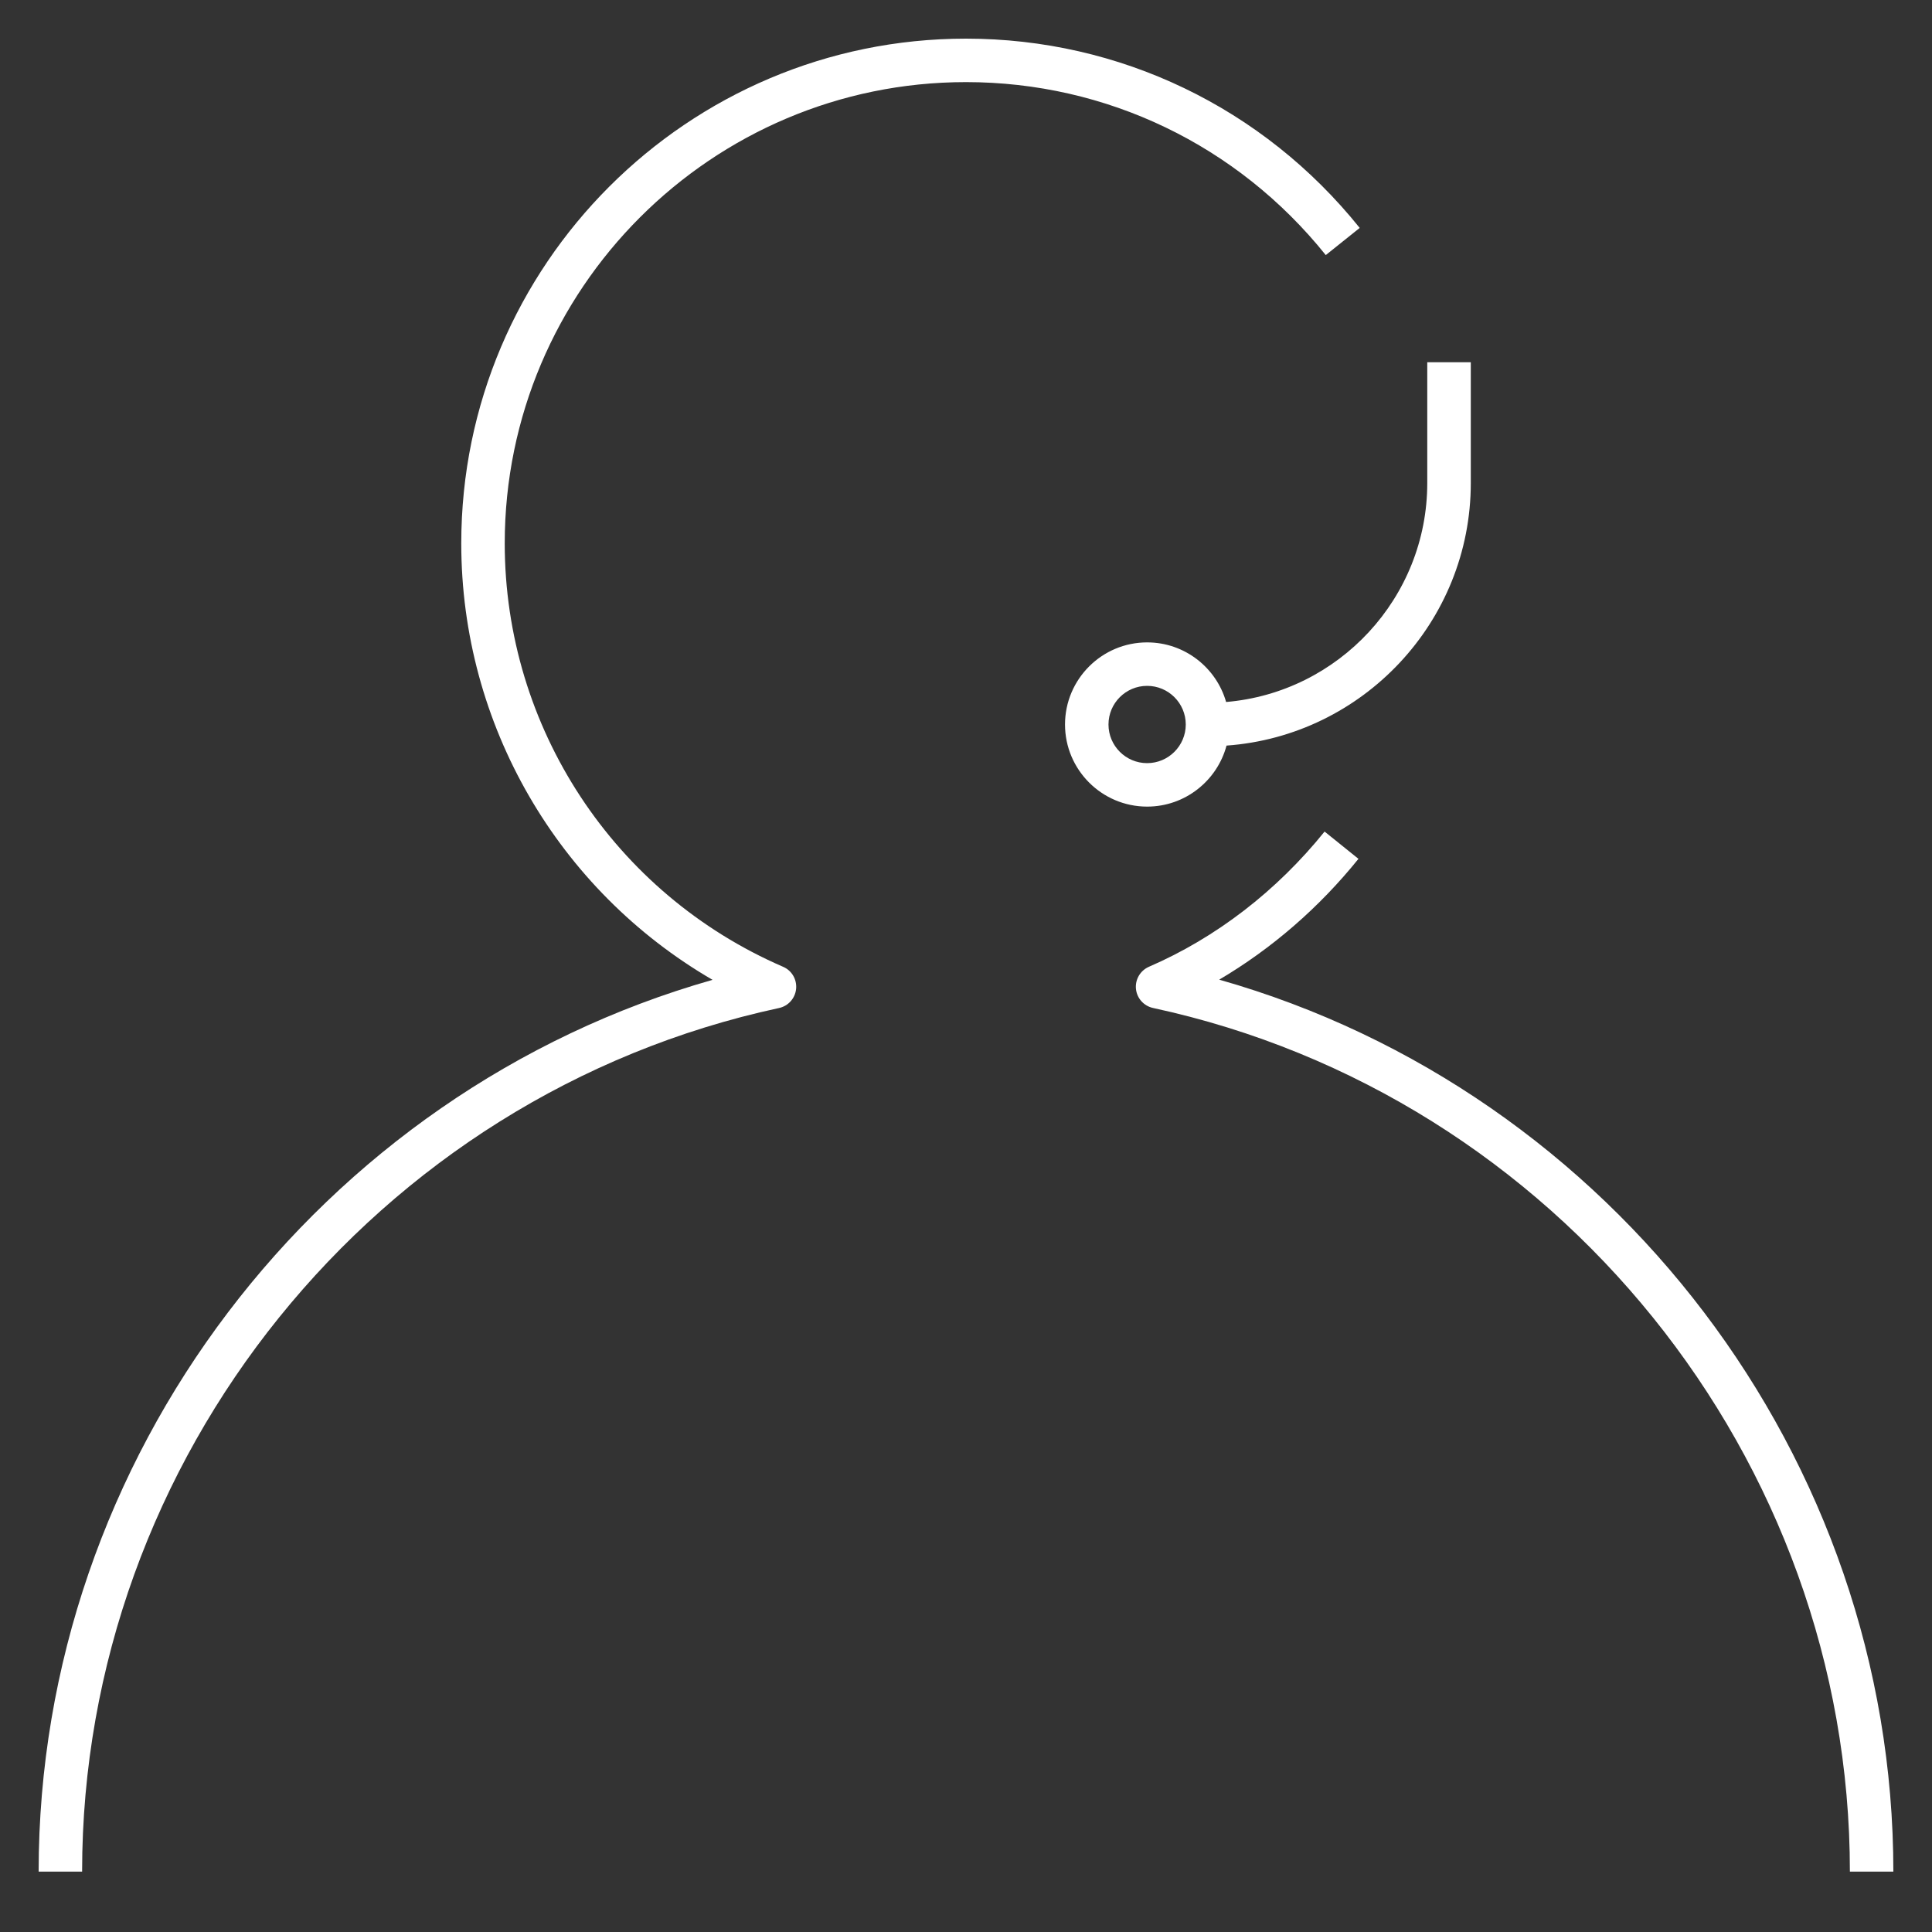 <?xml version="1.0" encoding="UTF-8"?> <svg xmlns="http://www.w3.org/2000/svg" width="60" height="60" viewBox="0 0 60 60" fill="none"><rect x="0" y="0" width="60" height="60" fill="#333333" stroke="none"/><path d="M58.8 58.125H57.45C57.45 45.285 48.349 34.007 35.807 31.303C35.522 31.241 35.306 31.001 35.278 30.709C35.25 30.416 35.413 30.141 35.683 30.023C37.763 29.123 39.649 27.671 41.136 25.825L42.188 26.672C40.965 28.191 39.491 29.464 37.864 30.424C50.098 33.898 58.8 45.268 58.8 58.125ZM2.55 58.125H1.2C1.2 45.272 9.898 33.906 22.129 30.43C17.334 27.645 14.325 22.506 14.325 16.875C14.325 8.231 21.356 1.2 30 1.2C34.772 1.2 39.229 3.343 42.227 7.078L41.173 7.922C38.434 4.508 34.361 2.55 30 2.55C22.101 2.55 15.675 8.976 15.675 16.875C15.675 22.59 19.069 27.752 24.321 30.025C24.591 30.141 24.752 30.418 24.724 30.711C24.694 31.003 24.482 31.243 24.193 31.305C11.653 34.007 2.55 45.285 2.55 58.125ZM35.625 25.05C34.219 25.05 33.075 23.906 33.075 22.5C33.075 21.094 34.219 19.95 35.625 19.95C36.789 19.95 37.774 20.734 38.078 21.801C41.572 21.506 44.325 18.568 44.325 15V11.25H45.677V15C45.677 19.309 42.324 22.851 38.091 23.155C37.8 24.244 36.806 25.05 35.625 25.05ZM35.625 21.3C34.963 21.3 34.425 21.838 34.425 22.5C34.425 23.162 34.963 23.7 35.625 23.7C36.287 23.7 36.825 23.162 36.825 22.5C36.825 21.838 36.287 21.3 35.625 21.3Z" fill="white"></path></svg> 